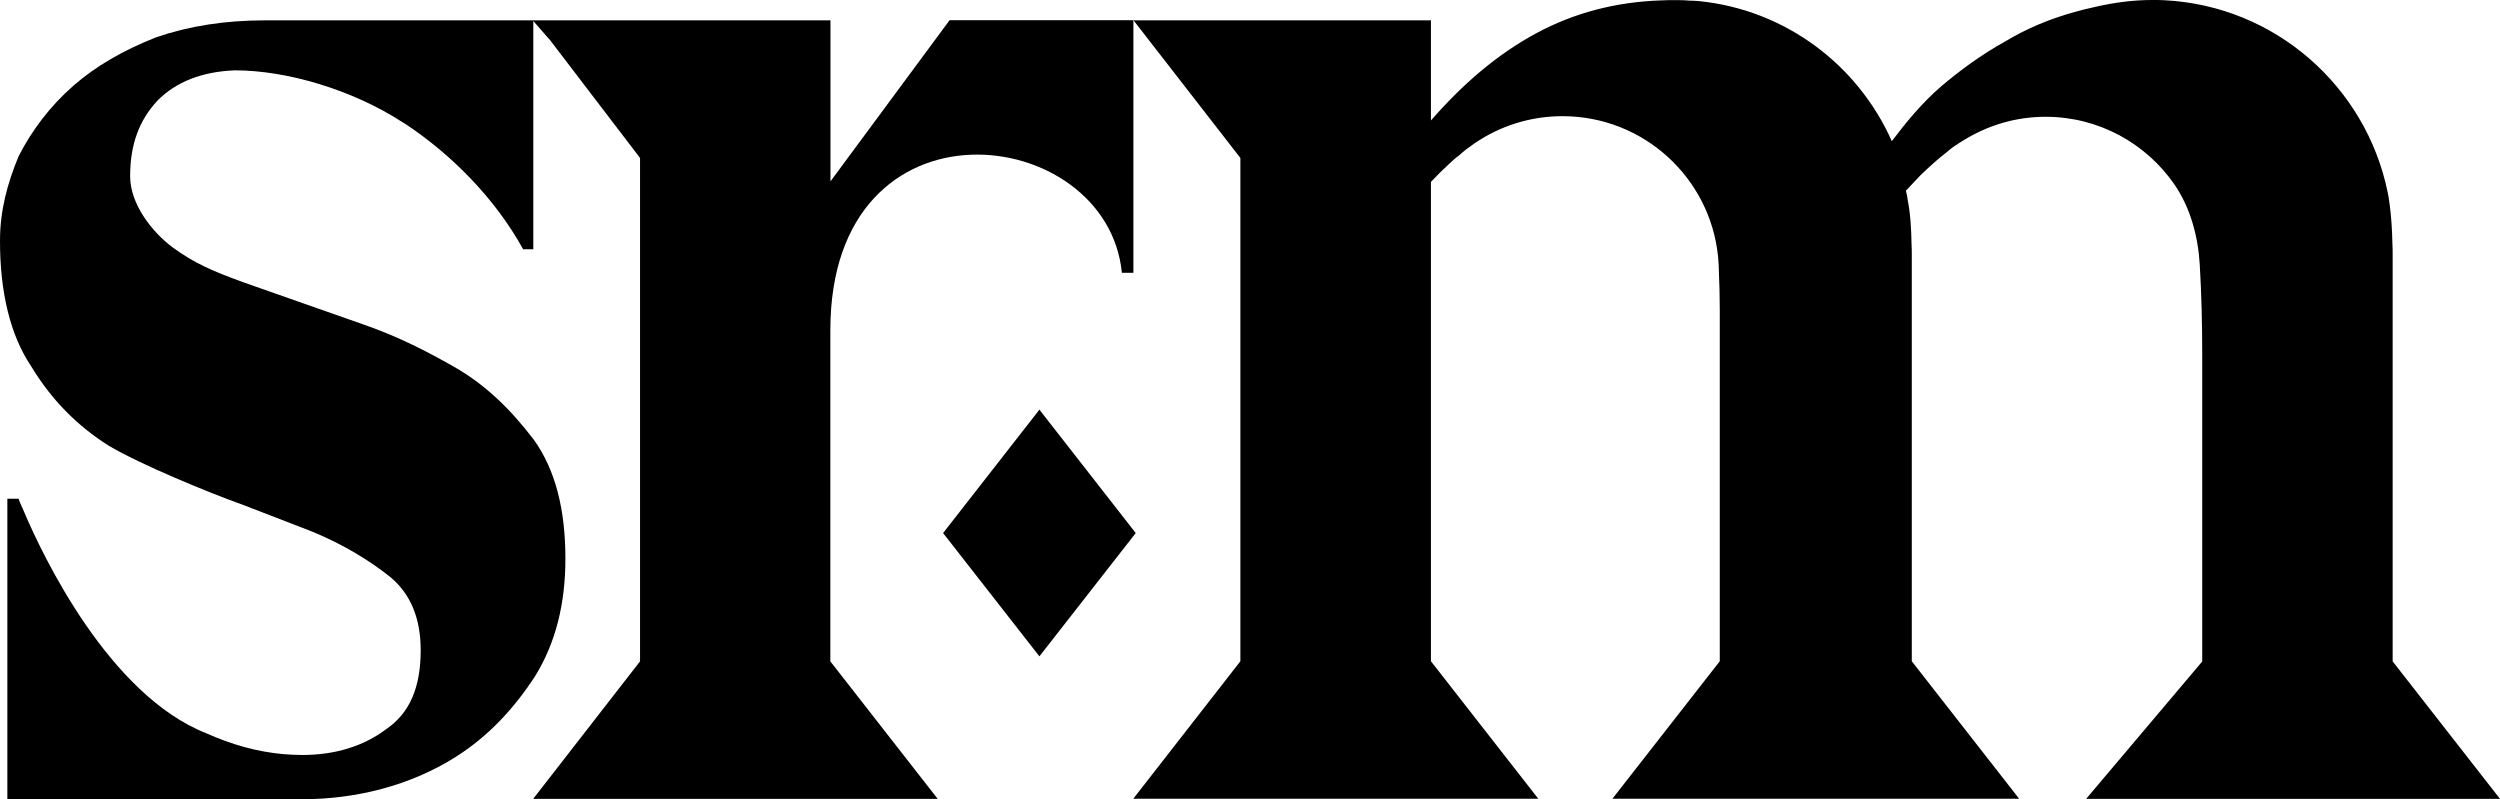 <?xml version="1.0" encoding="UTF-8"?>
<svg id="Layer_2" data-name="Layer 2" xmlns="http://www.w3.org/2000/svg" viewBox="0 0 204.01 65.21">
  <defs>
    <style>
      .cls-1 {
        stroke-width: 0px;
      }
    </style>
  </defs>
  <g id="_826_Digital_Horizontal" data-name="826 Digital Horizontal">
    <g id="Layer_1-2" data-name="Layer 1-2">
      <g>
        <polygon class="cls-1" points="84.82 33.43 76.96 43.5 84.82 53.56 92.68 43.5 84.82 33.43"/>
        <path class="cls-1" d="m92.49,1.67v20.59h-.94c-1.2-12.25-23.79-15-23.79,4.69v27.02l8.76,11.22h-33.01l8.72-11.22V12.89l-7.43-9.73h-.02l-1.26-1.45v18.63h-.83c-2.32-4.21-5.91-7.78-9.66-10.26-.04-.02-.11-.07-.16-.09-4.07-2.65-9.43-4.25-13.71-4.25-2.69.11-4.79.94-6.3,2.46-1.52,1.63-2.24,3.61-2.24,6.19,0,2.23,1.75,4.53,3.5,5.82,1.75,1.27,3.17,1.89,5.75,2.83l9.82,3.45c2.9,1.01,5.15,2.19,7.34,3.43,2.6,1.47,4.67,3.52,6.53,5.96,1.77,2.46,2.58,5.72,2.58,9.71,0,3.72-.81,6.88-2.46,9.57-1.75,2.69-3.84,4.92-6.42,6.56-.02.02-.05.02-.07.05-3.72,2.34-8.12,3.45-12.54,3.45H.6v-24.52h.92c.11.39.32.73.46,1.1,1.52,3.59,6.93,14.91,14.84,18.03,2.09.94,4.17,1.52,6.3,1.71.51.04,1.04.07,1.54.07,2.67,0,5.01-.71,6.87-2.12,1.89-1.29,2.8-3.38,2.8-6.42,0-2.58-.8-4.56-2.44-5.95-1.77-1.41-3.87-2.69-6.44-3.75l-5.54-2.14c-2.92-1.04-8.46-3.33-11.04-4.86-2.58-1.63-4.67-3.75-6.3-6.44-1.74-2.57-2.57-6.09-2.57-10.28,0-2.46.6-4.69,1.52-6.9,1.06-2.09,2.58-4.1,4.44-5.73,1.86-1.63,4.1-2.92,6.79-3.98,2.69-.92,5.61-1.38,8.88-1.38h46.14v13.14l9.72-13.15h15.01Z"/>
        <path class="cls-1" d="m170.24,65.19h33.77l-8.76-11.22V20.8c0-.3,0-.62-.02-.92-.02-1.1-.09-2.19-.23-3.24-.04-.32-.09-.64-.16-.97C193.06,7.04,185.65.48,176.64.02c-.34-.02-.67-.02-1.01-.02-1.54,0-3.06.2-4.6.55-.09.02-.2.04-.3.07-.44.09-.85.2-1.29.32-2.12.57-4.09,1.4-5.84,2.46-1.86,1.03-3.63,2.32-5.15,3.61-1.63,1.4-2.92,2.99-4.07,4.51-2.76-6.21-8.67-10.72-15.74-11.43-.27-.02-.55-.04-.83-.04-.37-.04-.76-.04-1.15-.04-.34,0-.69,0-1.03.02-3.75.11-7.2,1.03-10.24,2.67-3.26,1.75-6.07,4.21-8.62,7.13V1.66h-24.27l8.72,11.23v41.07l-8.74,11.22h33.05l-8.76-11.22V14.84c.5-.53,1.01-1.03,1.54-1.52.25-.23.5-.46.76-.64.34-.32.71-.6,1.1-.87.07-.04.14-.09.2-.14,2.03-1.38,4.49-2.19,7.13-2.19,6.62,0,12.05,5.02,12.7,11.45.04.44.07.87.07,1.31.04.94.07,1.93.07,2.99v28.73l-8.76,11.22h33.19l-8.76-11.22V20.8c0-.27,0-.57-.02-.85-.02-1.26-.09-2.51-.32-3.66-.02-.25-.09-.5-.14-.73.02-.02.04-.07.09-.09.37-.41.76-.8,1.13-1.2.69-.66,1.38-1.29,2.07-1.82.27-.23.55-.46.85-.64.16-.11.34-.23.5-.32,1.98-1.24,4.28-1.96,6.76-1.96,4.35,0,8.21,2.19,10.51,5.52,1.31,1.91,1.93,4.23,2.07,6.56.14,2.42.2,4.85.2,7.27v25.1l-9.48,11.22h0Z"/>
      </g>
    </g>
  </g>
</svg>